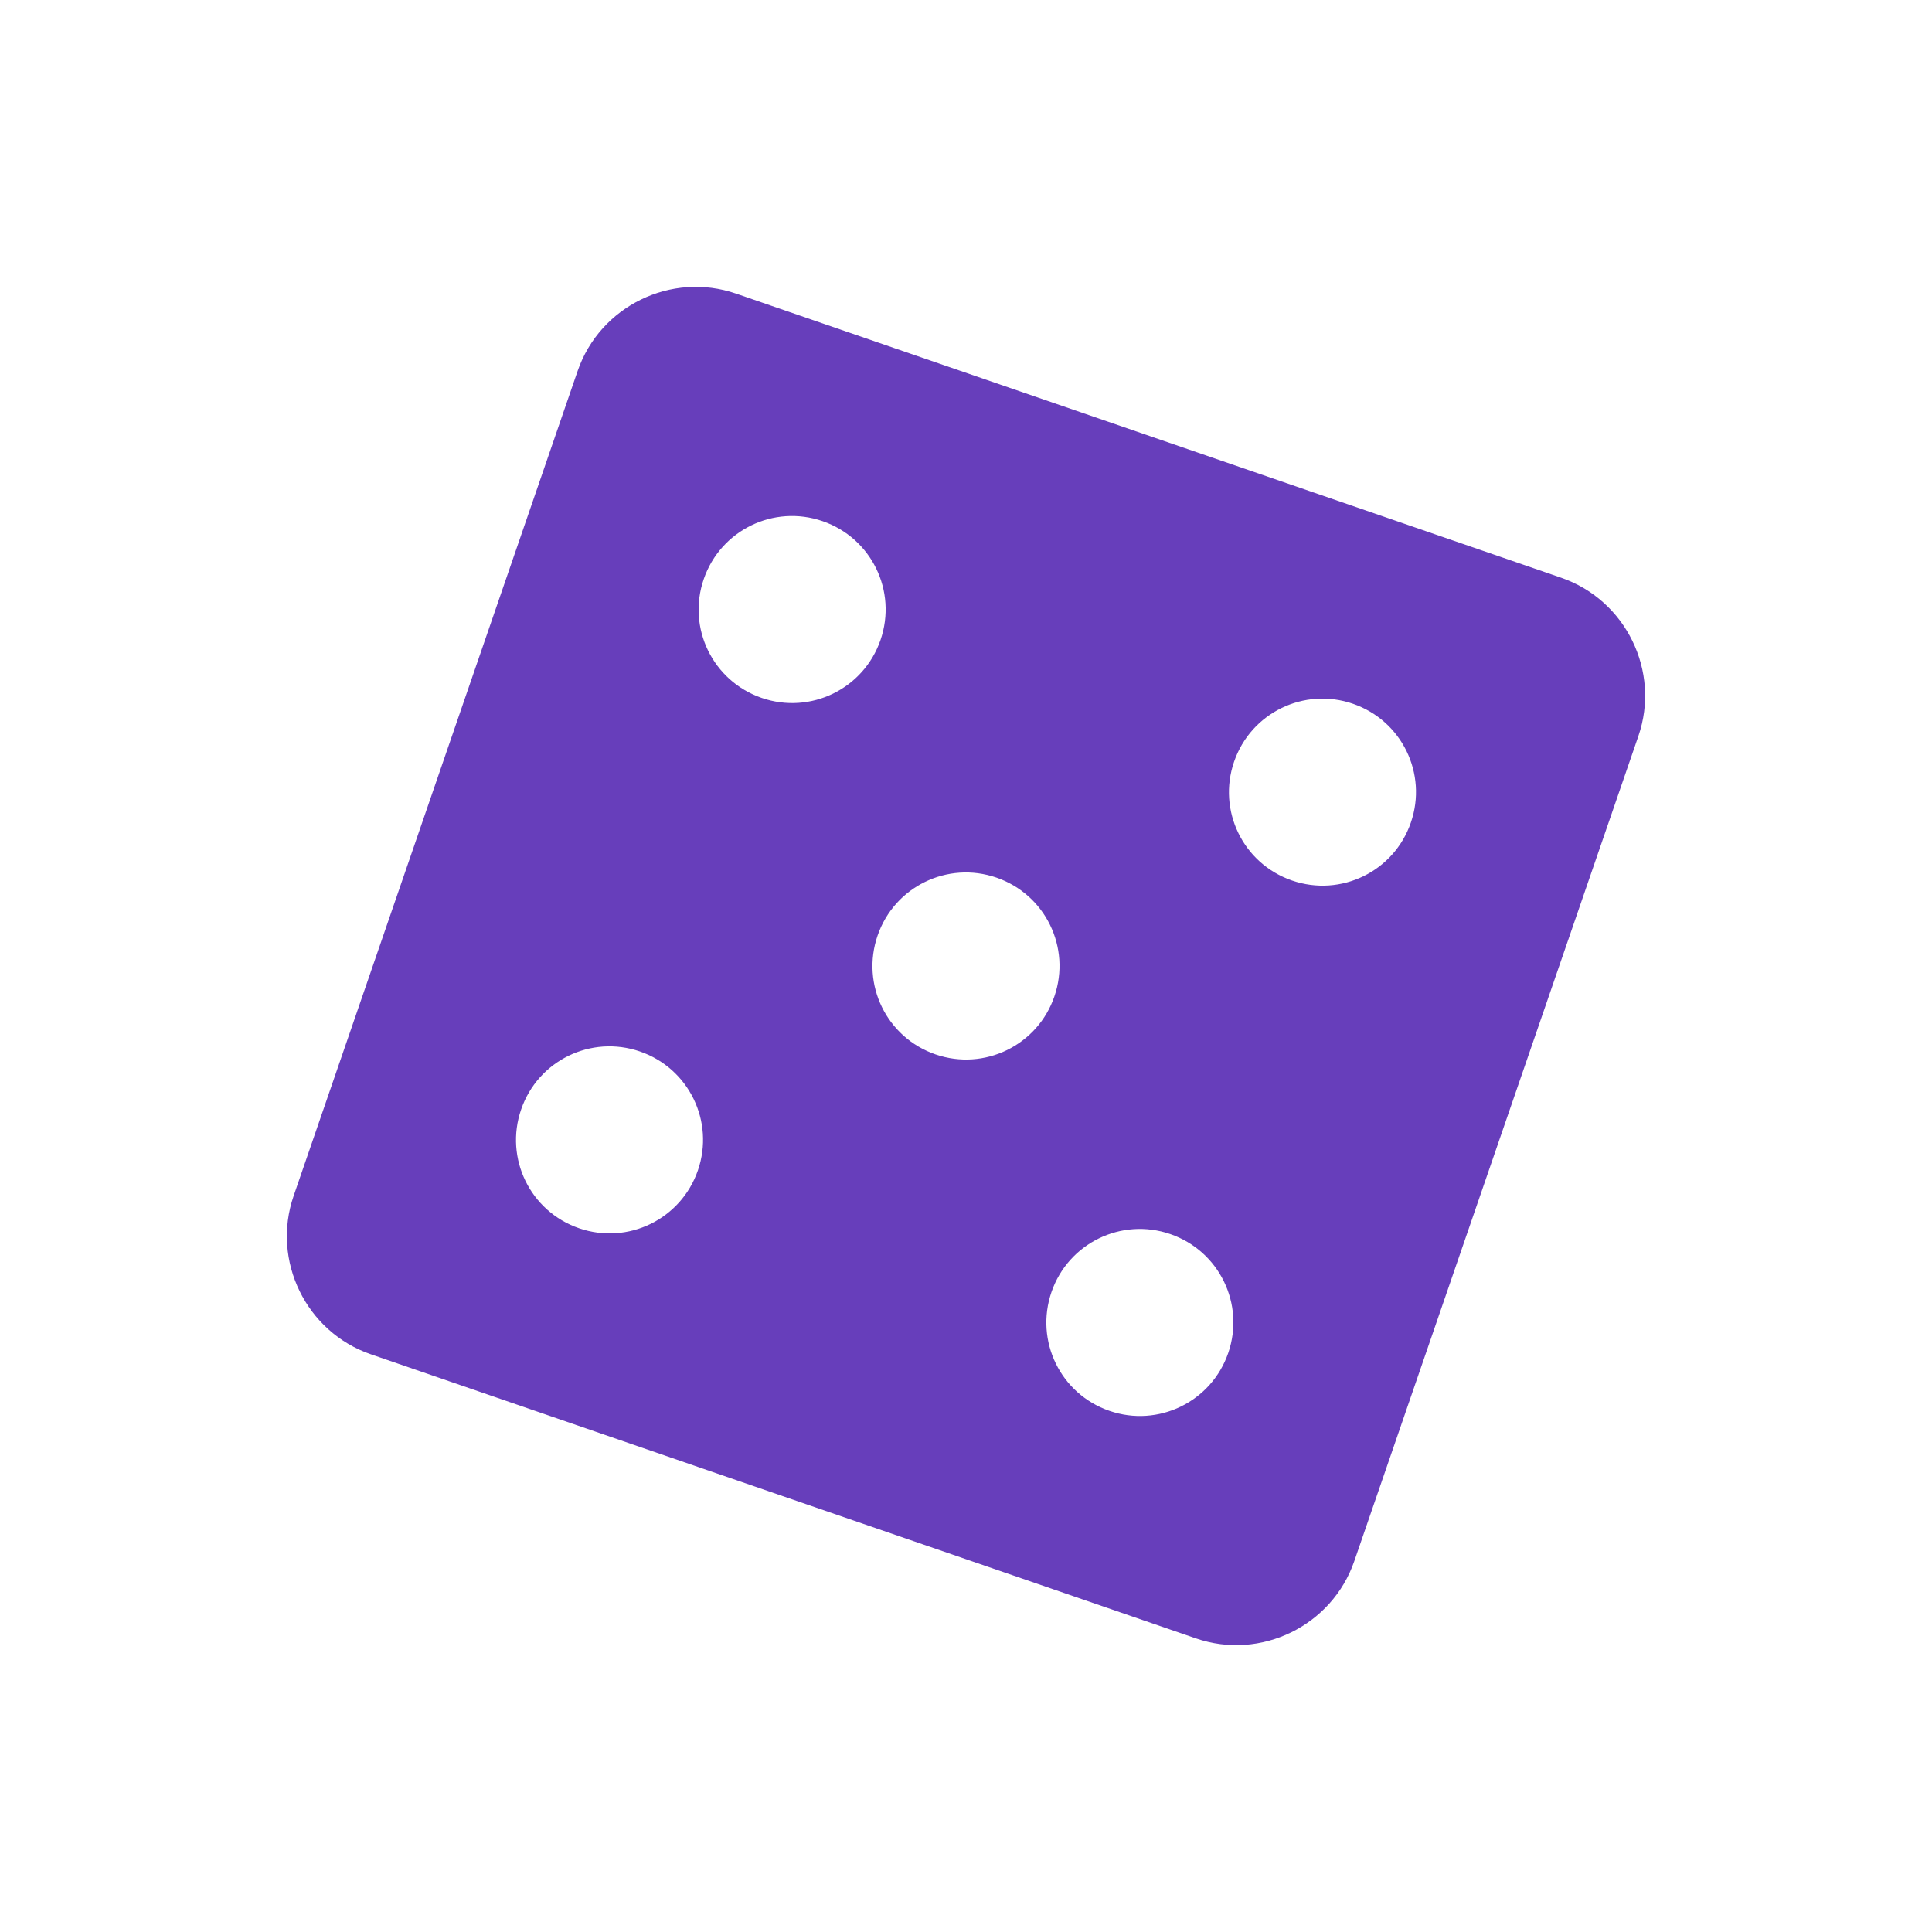 <svg width="62" height="62" viewBox="0 0 62 62" fill="none" xmlns="http://www.w3.org/2000/svg">
<path fill-rule="evenodd" clip-rule="evenodd" d="M50.097 18.539L23.623 9.423C21.543 8.706 19.255 9.822 18.538 11.902L9.423 38.377C8.706 40.457 9.822 42.745 11.902 43.461L38.377 52.577C40.457 53.294 42.745 52.178 43.461 50.097L52.577 23.623C53.294 21.543 52.178 19.255 50.097 18.539ZM18.583 39.416C17.014 38.876 16.183 37.172 16.724 35.603C17.264 34.033 18.967 33.203 20.537 33.743C22.106 34.283 22.937 35.987 22.397 37.556C21.856 39.126 20.153 39.957 18.583 39.416ZM24.444 22.397C22.874 21.856 22.043 20.153 22.584 18.584C23.124 17.014 24.828 16.183 26.397 16.724C27.967 17.264 28.797 18.967 28.257 20.537C27.716 22.107 26.013 22.937 24.444 22.397ZM30.023 33.837C28.453 33.296 27.622 31.593 28.163 30.023C28.703 28.454 30.407 27.623 31.976 28.163C33.546 28.704 34.377 30.407 33.836 31.977C33.296 33.546 31.592 34.377 30.023 33.837ZM35.603 45.276C34.033 44.736 33.203 43.033 33.743 41.463C34.283 39.894 35.987 39.063 37.556 39.603C39.126 40.144 39.956 41.847 39.416 43.416C38.876 44.986 37.172 45.817 35.603 45.276ZM41.463 28.257C39.893 27.717 39.063 26.013 39.603 24.444C40.144 22.874 41.847 22.044 43.416 22.584C44.986 23.124 45.817 24.828 45.276 26.397C44.736 27.967 43.033 28.797 41.463 28.257Z" fill="#673EBB"/>
</svg>
